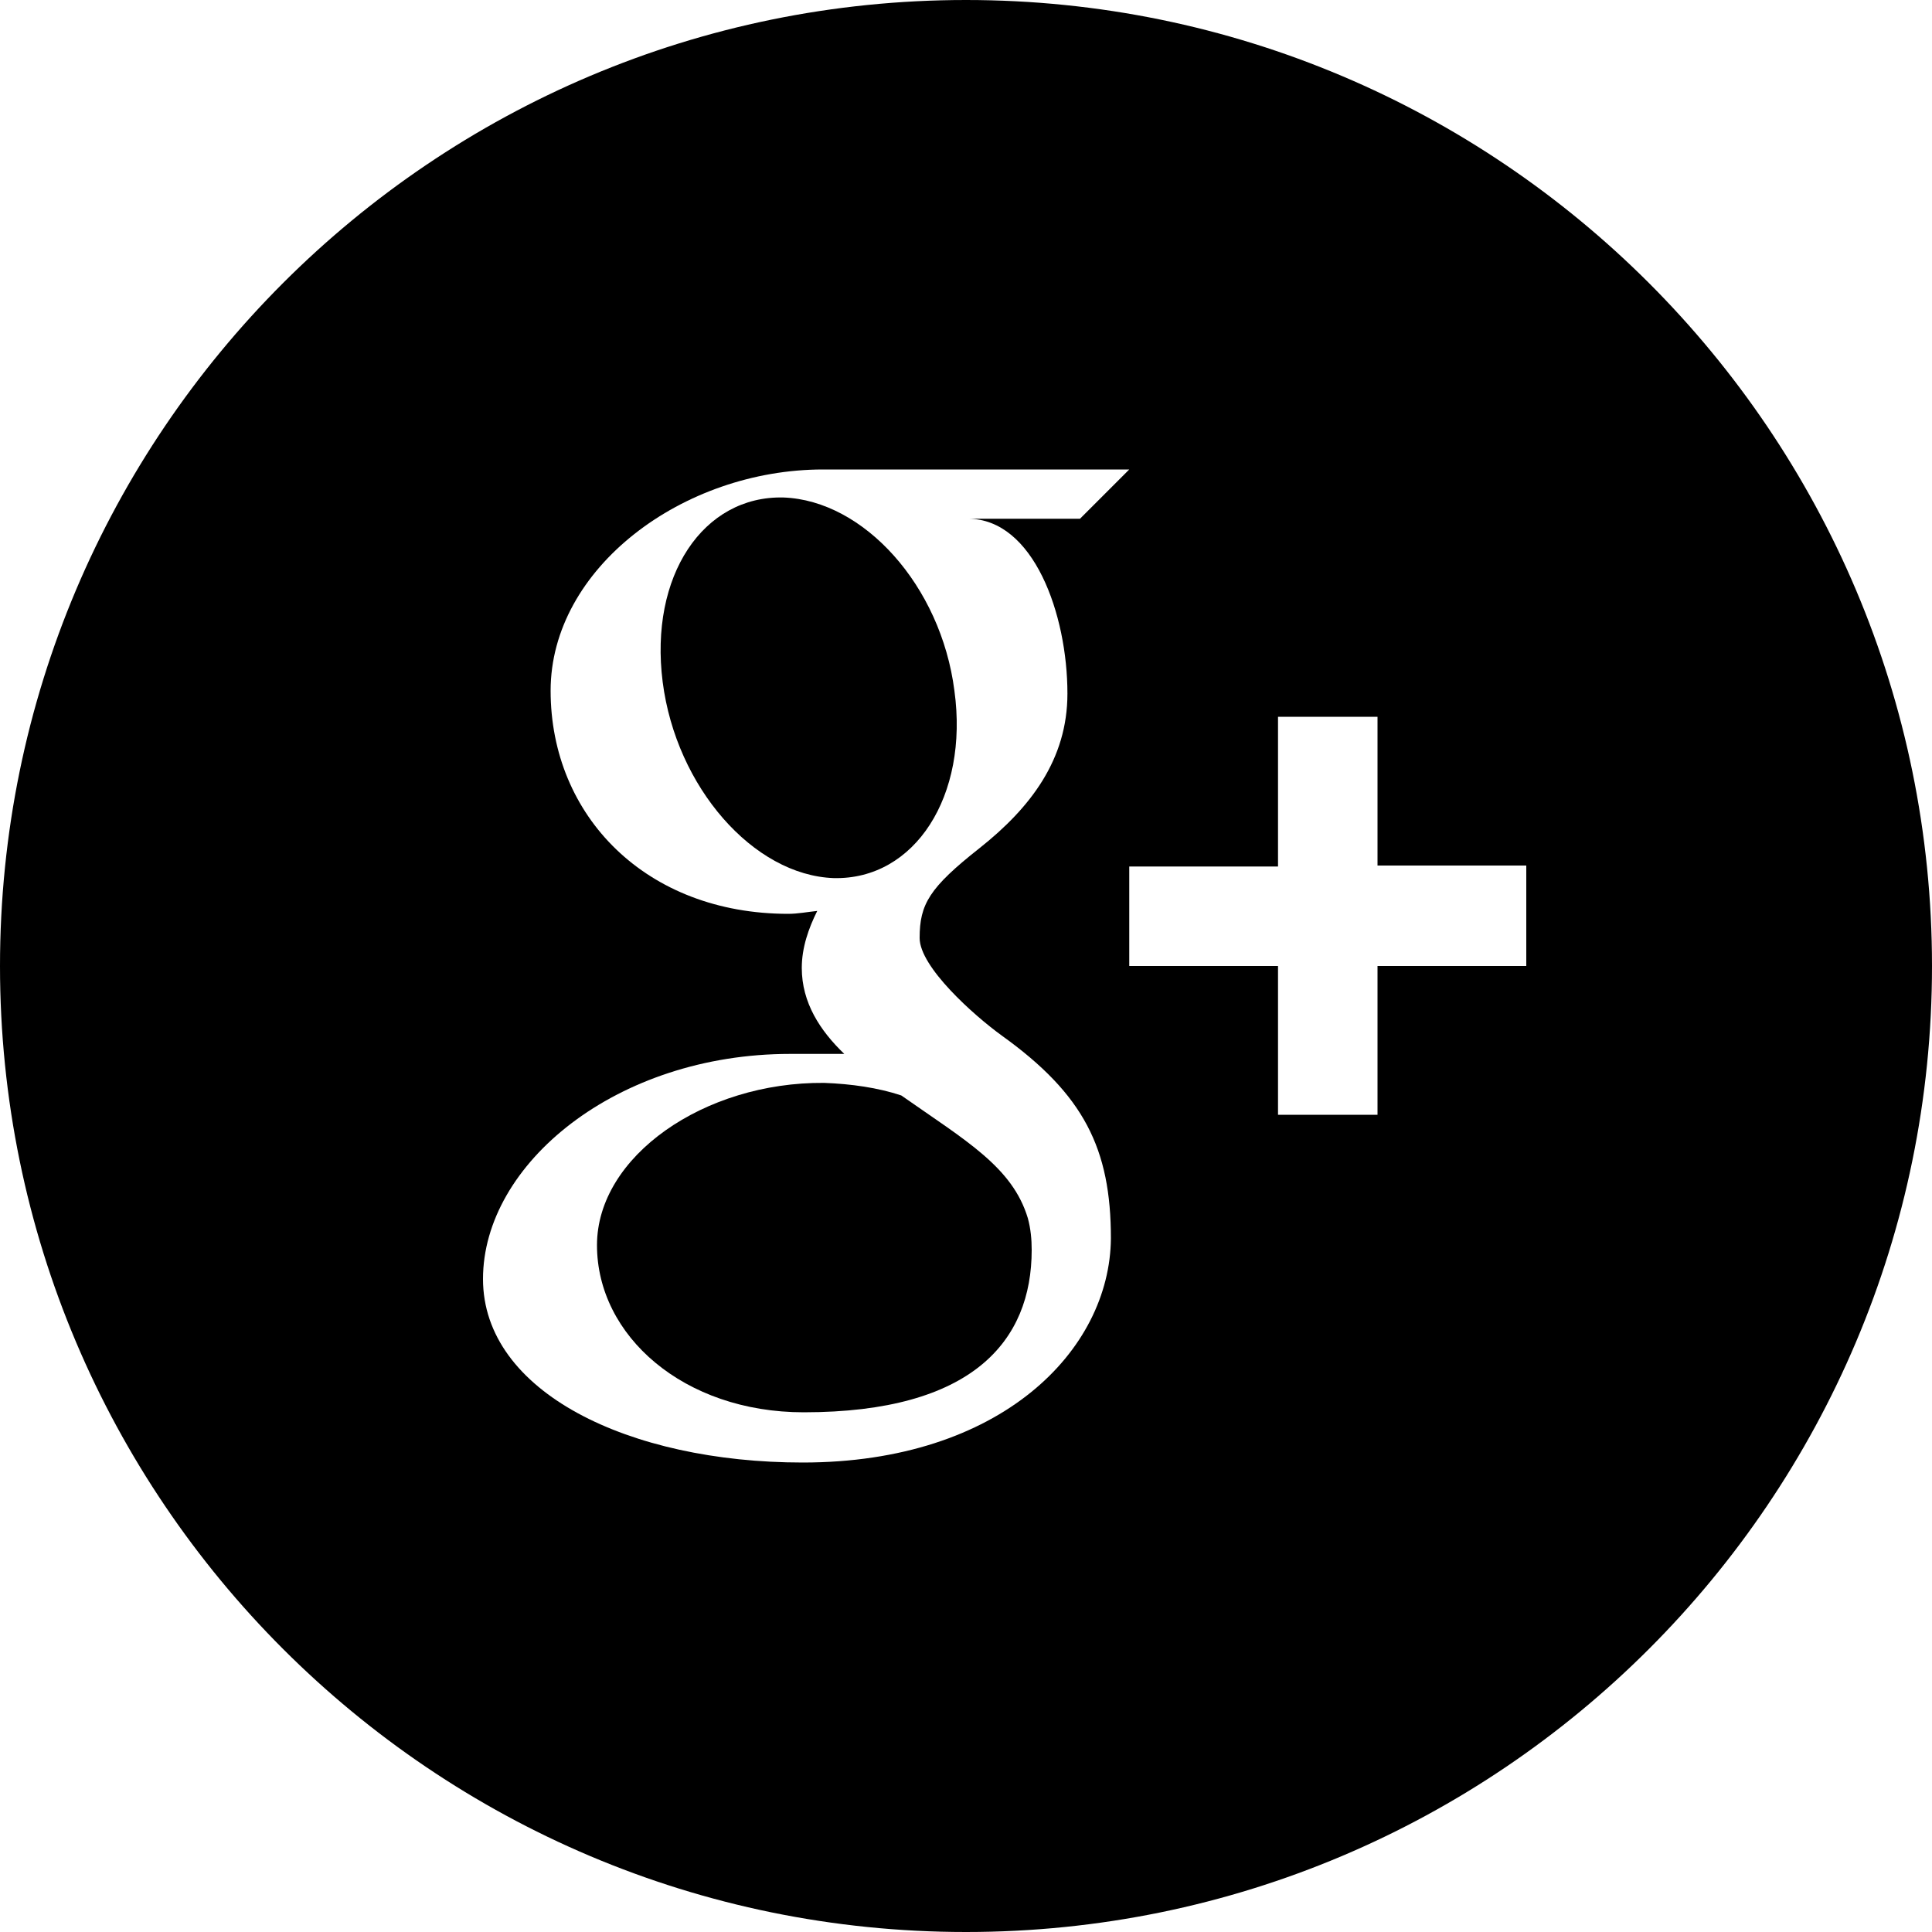 <?xml version="1.0" encoding="utf-8"?>
<!-- Generator: Adobe Illustrator 21.0.2, SVG Export Plug-In . SVG Version: 6.00 Build 0)  -->
<svg version="1.1" id="Layer_1" xmlns="http://www.w3.org/2000/svg" xmlns:xlink="http://www.w3.org/1999/xlink" x="0px" y="0px"
	 viewBox="0 0 200 200" style="enable-background:new 0 0 200 200;" xml:space="preserve">
<g>
	<path d="M93.3,113.4c-2.4-0.8-5.2-1.2-8-1.3c-12.4-0.1-23.5,7.6-23.5,16.8c0,9.4,9,17.3,21.4,17.3c17.5,0,23.6-7.4,23.6-16.8
		c0-1.1-0.1-2.2-0.4-3.3C104.8,120.8,100,118.1,93.3,113.4z"/>
	<path d="M98.8,71.5c-1.4-10.9-9.4-19.7-17.7-20c-8.3-0.2-13.9,8.1-12.5,19.1c1.4,10.9,9.4,20,17.7,20.3
		C94.7,91.1,100.3,82.4,98.8,71.5z"/>
	<path d="M100,0C44.8,0,0,44.8,0,100c0,55.2,44.8,100,100,100s100-44.8,100-100C200,44.8,155.2,0,100,0z M83.1,151.4
		c-18,0-33.1-7.3-33.1-19c0-11.9,13.8-23.3,31.8-23.3c2,0,3.8,0,5.6,0c-2.5-2.4-4.4-5.3-4.4-8.9c0-2.1,0.7-4.1,1.6-5.9
		c-1,0.1-2,0.3-3,0.3C66.9,94.6,57,84.5,57,71.5c0-12.7,13.7-22.9,28.2-22.9c8.1,0,31.7,0,31.7,0l-5.1,5.1h-11.6
		c6.8,0,10.3,9.9,10.3,18.1c0,6.8-3.8,11.8-9.1,16c-5.2,4.1-6.2,5.8-6.2,9.3c0,3,5.6,8,8.5,10.1c8.5,6.1,11.3,11.7,11.3,21
		C114.9,139.8,103.6,151.4,83.1,151.4z M158,100h-15.4v15.4h-10.3V100h-15.4V89.7h15.4V74.2h10.3v15.4H158V100z"/>
</g>
</svg>
